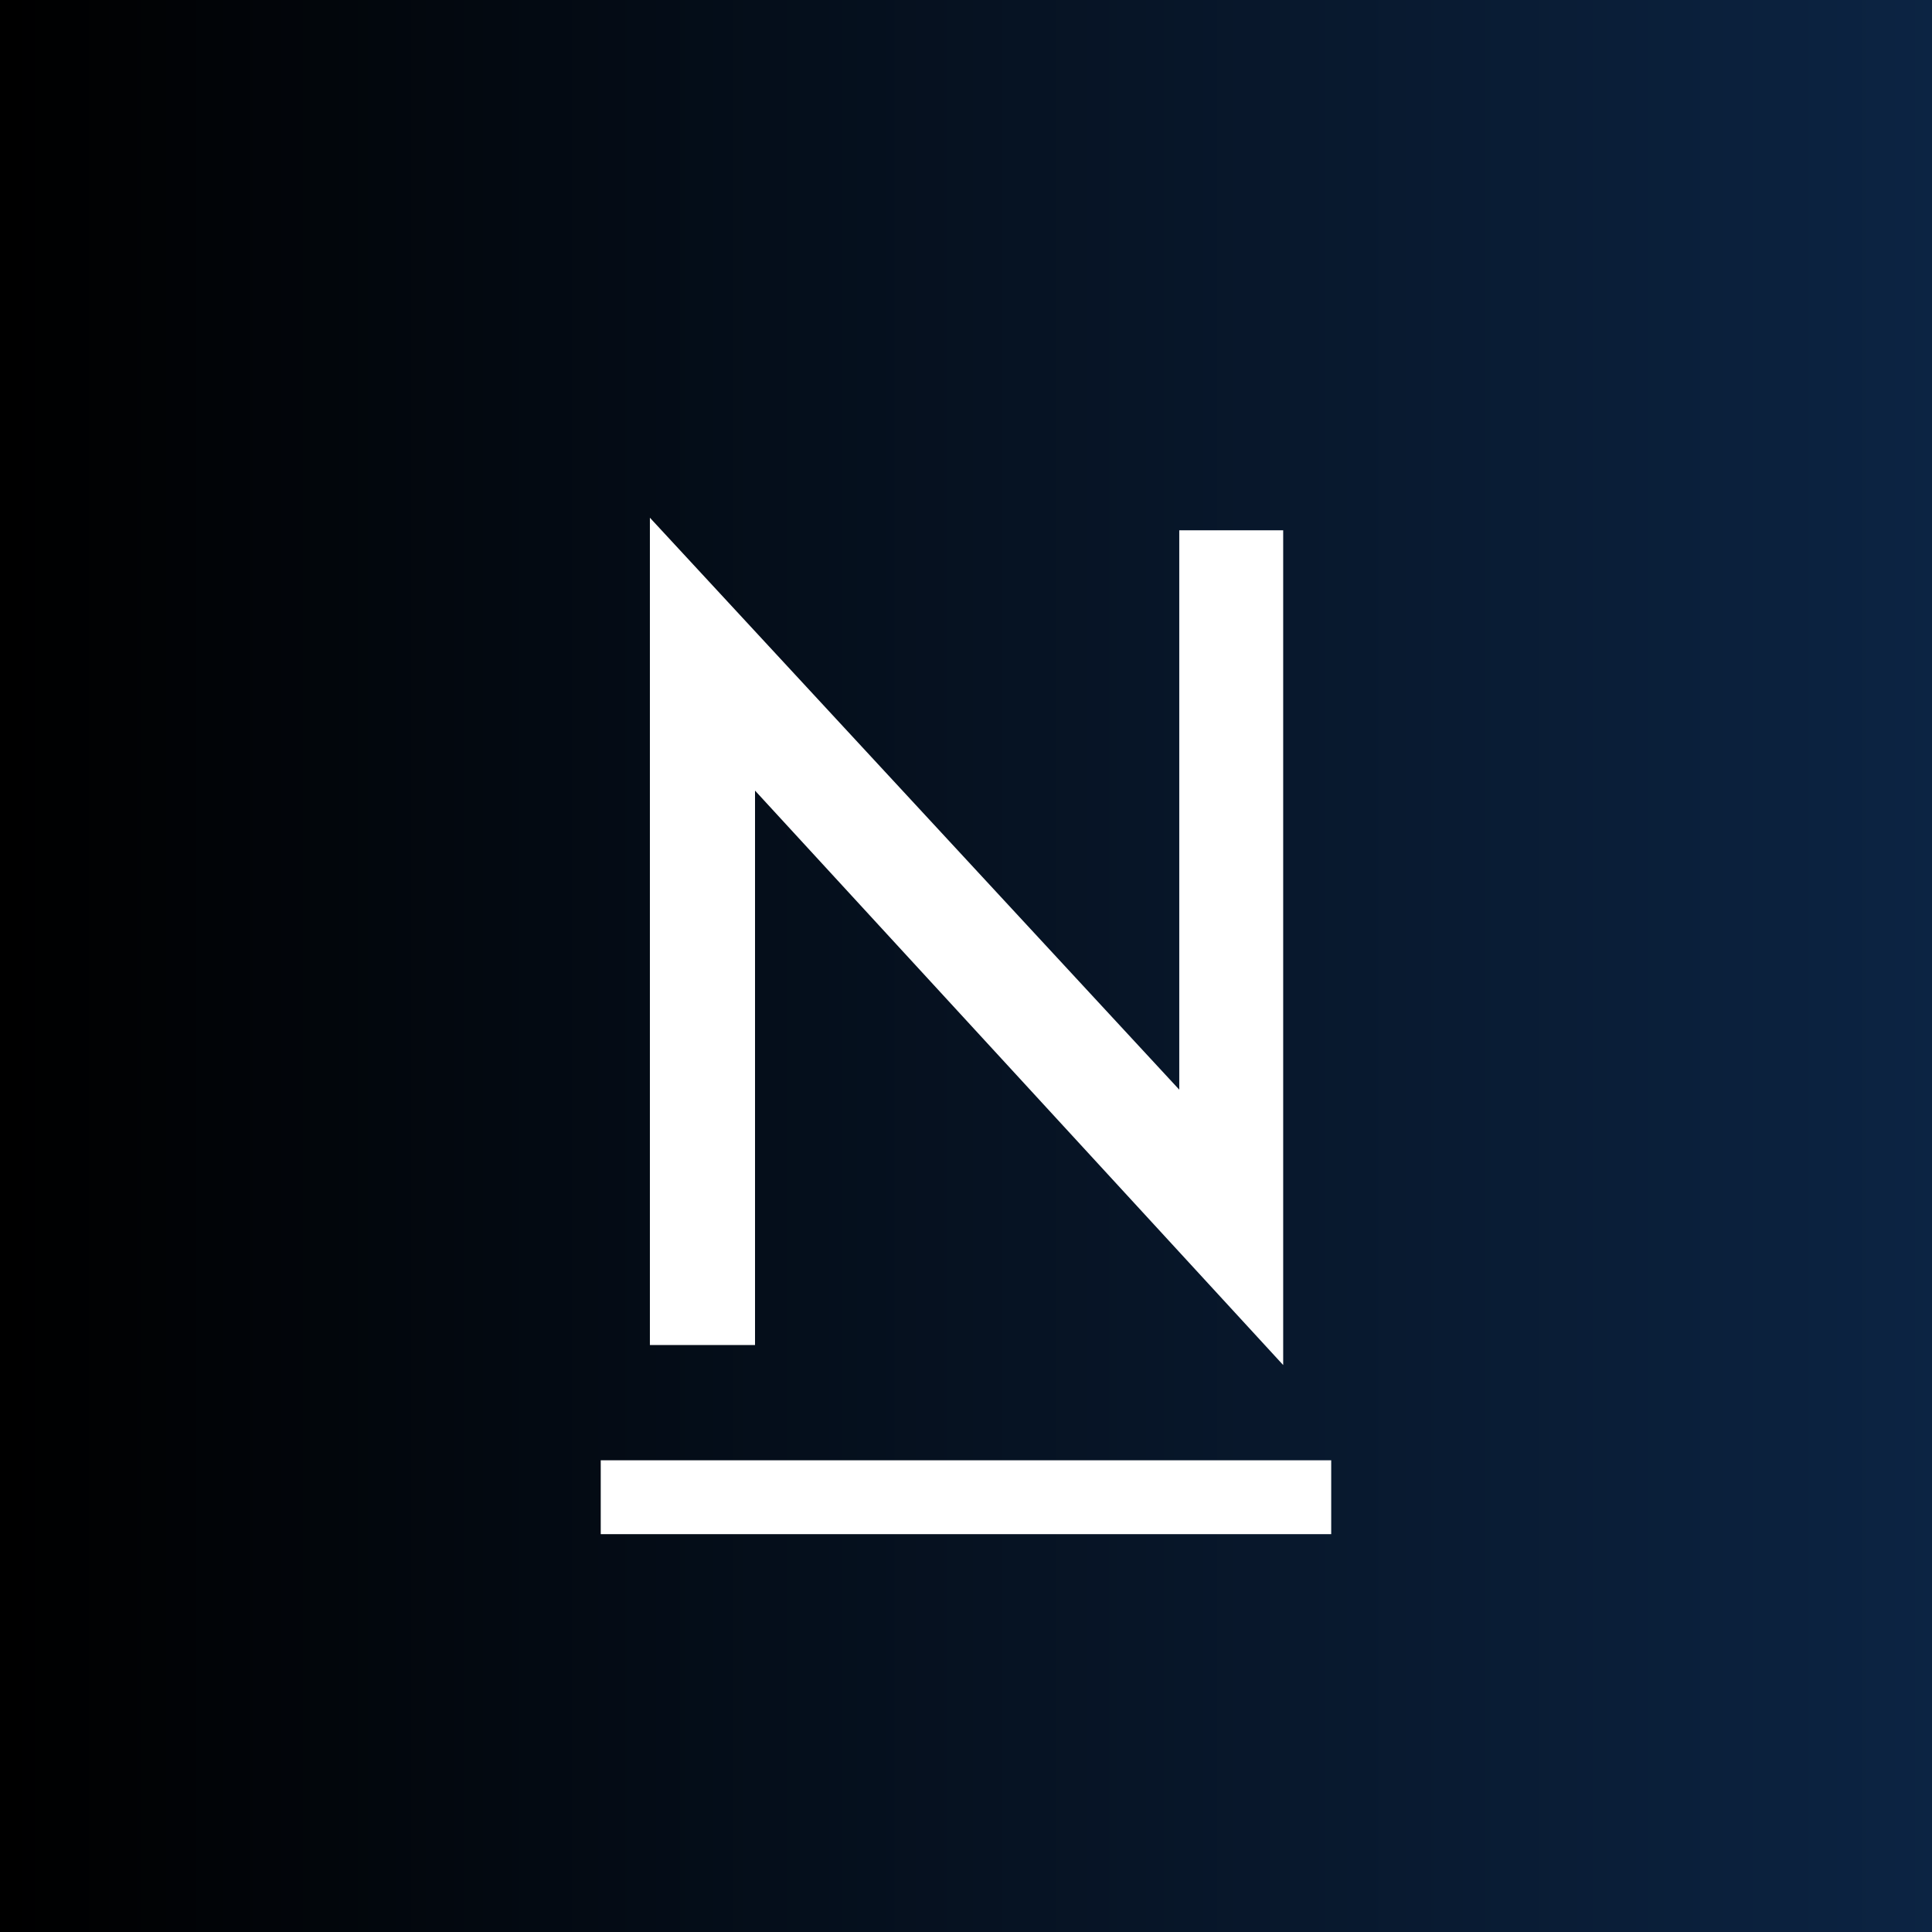<svg xmlns="http://www.w3.org/2000/svg" xmlns:xlink="http://www.w3.org/1999/xlink" width="500" viewBox="0 0 375 375" height="500" preserveAspectRatio="xMidYMid meet"><defs><g></g><linearGradient x1="0" gradientTransform="matrix(0.75, 0, 0, 0.75, 0, 0)" y1="250" x2="500" gradientUnits="userSpaceOnUse" y2="250" id="6aaeb086c2"><stop stop-opacity="1" stop-color="rgb(0%, 0%, 0%)" offset="0"></stop><stop stop-opacity="1" stop-color="rgb(0.018%, 0.055%, 0.102%)" offset="0.008"></stop><stop stop-opacity="1" stop-color="rgb(0.055%, 0.165%, 0.307%)" offset="0.016"></stop><stop stop-opacity="1" stop-color="rgb(0.092%, 0.275%, 0.513%)" offset="0.023"></stop><stop stop-opacity="1" stop-color="rgb(0.128%, 0.385%, 0.717%)" offset="0.031"></stop><stop stop-opacity="1" stop-color="rgb(0.165%, 0.494%, 0.923%)" offset="0.039"></stop><stop stop-opacity="1" stop-color="rgb(0.201%, 0.604%, 1.129%)" offset="0.047"></stop><stop stop-opacity="1" stop-color="rgb(0.238%, 0.716%, 1.334%)" offset="0.055"></stop><stop stop-opacity="1" stop-color="rgb(0.275%, 0.826%, 1.54%)" offset="0.062"></stop><stop stop-opacity="1" stop-color="rgb(0.311%, 0.935%, 1.746%)" offset="0.07"></stop><stop stop-opacity="1" stop-color="rgb(0.348%, 1.045%, 1.95%)" offset="0.078"></stop><stop stop-opacity="1" stop-color="rgb(0.385%, 1.155%, 2.156%)" offset="0.086"></stop><stop stop-opacity="1" stop-color="rgb(0.421%, 1.266%, 2.362%)" offset="0.094"></stop><stop stop-opacity="1" stop-color="rgb(0.458%, 1.376%, 2.567%)" offset="0.102"></stop><stop stop-opacity="1" stop-color="rgb(0.494%, 1.486%, 2.773%)" offset="0.109"></stop><stop stop-opacity="1" stop-color="rgb(0.531%, 1.596%, 2.979%)" offset="0.117"></stop><stop stop-opacity="1" stop-color="rgb(0.568%, 1.706%, 3.183%)" offset="0.125"></stop><stop stop-opacity="1" stop-color="rgb(0.606%, 1.817%, 3.389%)" offset="0.133"></stop><stop stop-opacity="1" stop-color="rgb(0.642%, 1.927%, 3.595%)" offset="0.141"></stop><stop stop-opacity="1" stop-color="rgb(0.679%, 2.037%, 3.799%)" offset="0.148"></stop><stop stop-opacity="1" stop-color="rgb(0.716%, 2.147%, 4.005%)" offset="0.156"></stop><stop stop-opacity="1" stop-color="rgb(0.752%, 2.257%, 4.211%)" offset="0.164"></stop><stop stop-opacity="1" stop-color="rgb(0.789%, 2.368%, 4.416%)" offset="0.172"></stop><stop stop-opacity="1" stop-color="rgb(0.826%, 2.478%, 4.622%)" offset="0.18"></stop><stop stop-opacity="1" stop-color="rgb(0.862%, 2.588%, 4.828%)" offset="0.188"></stop><stop stop-opacity="1" stop-color="rgb(0.899%, 2.698%, 5.032%)" offset="0.195"></stop><stop stop-opacity="1" stop-color="rgb(0.935%, 2.808%, 5.238%)" offset="0.203"></stop><stop stop-opacity="1" stop-color="rgb(0.972%, 2.917%, 5.444%)" offset="0.211"></stop><stop stop-opacity="1" stop-color="rgb(1.009%, 3.029%, 5.649%)" offset="0.219"></stop><stop stop-opacity="1" stop-color="rgb(1.045%, 3.139%, 5.855%)" offset="0.227"></stop><stop stop-opacity="1" stop-color="rgb(1.082%, 3.249%, 6.061%)" offset="0.234"></stop><stop stop-opacity="1" stop-color="rgb(1.118%, 3.358%, 6.265%)" offset="0.242"></stop><stop stop-opacity="1" stop-color="rgb(1.155%, 3.468%, 6.471%)" offset="0.25"></stop><stop stop-opacity="1" stop-color="rgb(1.193%, 3.58%, 6.676%)" offset="0.258"></stop><stop stop-opacity="1" stop-color="rgb(1.23%, 3.69%, 6.882%)" offset="0.266"></stop><stop stop-opacity="1" stop-color="rgb(1.266%, 3.799%, 7.088%)" offset="0.273"></stop><stop stop-opacity="1" stop-color="rgb(1.303%, 3.909%, 7.292%)" offset="0.281"></stop><stop stop-opacity="1" stop-color="rgb(1.34%, 4.019%, 7.498%)" offset="0.289"></stop><stop stop-opacity="1" stop-color="rgb(1.376%, 4.131%, 7.704%)" offset="0.297"></stop><stop stop-opacity="1" stop-color="rgb(1.413%, 4.24%, 7.909%)" offset="0.305"></stop><stop stop-opacity="1" stop-color="rgb(1.45%, 4.35%, 8.115%)" offset="0.312"></stop><stop stop-opacity="1" stop-color="rgb(1.486%, 4.46%, 8.321%)" offset="0.32"></stop><stop stop-opacity="1" stop-color="rgb(1.523%, 4.57%, 8.525%)" offset="0.328"></stop><stop stop-opacity="1" stop-color="rgb(1.559%, 4.681%, 8.731%)" offset="0.336"></stop><stop stop-opacity="1" stop-color="rgb(1.596%, 4.791%, 8.937%)" offset="0.344"></stop><stop stop-opacity="1" stop-color="rgb(1.633%, 4.901%, 9.142%)" offset="0.352"></stop><stop stop-opacity="1" stop-color="rgb(1.669%, 5.011%, 9.348%)" offset="0.359"></stop><stop stop-opacity="1" stop-color="rgb(1.706%, 5.121%, 9.554%)" offset="0.367"></stop><stop stop-opacity="1" stop-color="rgb(1.744%, 5.232%, 9.758%)" offset="0.375"></stop><stop stop-opacity="1" stop-color="rgb(1.781%, 5.342%, 9.964%)" offset="0.383"></stop><stop stop-opacity="1" stop-color="rgb(1.817%, 5.452%, 10.17%)" offset="0.391"></stop><stop stop-opacity="1" stop-color="rgb(1.854%, 5.562%, 10.374%)" offset="0.398"></stop><stop stop-opacity="1" stop-color="rgb(1.891%, 5.672%, 10.58%)" offset="0.406"></stop><stop stop-opacity="1" stop-color="rgb(1.927%, 5.782%, 10.786%)" offset="0.414"></stop><stop stop-opacity="1" stop-color="rgb(1.964%, 5.893%, 10.991%)" offset="0.422"></stop><stop stop-opacity="1" stop-color="rgb(2%, 6.003%, 11.197%)" offset="0.43"></stop><stop stop-opacity="1" stop-color="rgb(2.037%, 6.113%, 11.403%)" offset="0.438"></stop><stop stop-opacity="1" stop-color="rgb(2.074%, 6.223%, 11.607%)" offset="0.445"></stop><stop stop-opacity="1" stop-color="rgb(2.11%, 6.332%, 11.813%)" offset="0.453"></stop><stop stop-opacity="1" stop-color="rgb(2.147%, 6.444%, 12.019%)" offset="0.461"></stop><stop stop-opacity="1" stop-color="rgb(2.184%, 6.554%, 12.224%)" offset="0.469"></stop><stop stop-opacity="1" stop-color="rgb(2.22%, 6.664%, 12.43%)" offset="0.477"></stop><stop stop-opacity="1" stop-color="rgb(2.257%, 6.773%, 12.636%)" offset="0.484"></stop><stop stop-opacity="1" stop-color="rgb(2.293%, 6.883%, 12.84%)" offset="0.492"></stop><stop stop-opacity="1" stop-color="rgb(2.332%, 6.995%, 13.046%)" offset="0.5"></stop><stop stop-opacity="1" stop-color="rgb(2.368%, 7.104%, 13.251%)" offset="0.508"></stop><stop stop-opacity="1" stop-color="rgb(2.405%, 7.214%, 13.457%)" offset="0.516"></stop><stop stop-opacity="1" stop-color="rgb(2.441%, 7.324%, 13.663%)" offset="0.523"></stop><stop stop-opacity="1" stop-color="rgb(2.478%, 7.434%, 13.867%)" offset="0.531"></stop><stop stop-opacity="1" stop-color="rgb(2.515%, 7.545%, 14.073%)" offset="0.539"></stop><stop stop-opacity="1" stop-color="rgb(2.551%, 7.655%, 14.279%)" offset="0.547"></stop><stop stop-opacity="1" stop-color="rgb(2.588%, 7.765%, 14.484%)" offset="0.555"></stop><stop stop-opacity="1" stop-color="rgb(2.625%, 7.875%, 14.69%)" offset="0.562"></stop><stop stop-opacity="1" stop-color="rgb(2.661%, 7.985%, 14.896%)" offset="0.57"></stop><stop stop-opacity="1" stop-color="rgb(2.698%, 8.096%, 15.1%)" offset="0.578"></stop><stop stop-opacity="1" stop-color="rgb(2.734%, 8.206%, 15.306%)" offset="0.586"></stop><stop stop-opacity="1" stop-color="rgb(2.771%, 8.316%, 15.512%)" offset="0.594"></stop><stop stop-opacity="1" stop-color="rgb(2.808%, 8.426%, 15.717%)" offset="0.602"></stop><stop stop-opacity="1" stop-color="rgb(2.844%, 8.536%, 15.923%)" offset="0.609"></stop><stop stop-opacity="1" stop-color="rgb(2.881%, 8.646%, 16.129%)" offset="0.617"></stop><stop stop-opacity="1" stop-color="rgb(2.919%, 8.757%, 16.333%)" offset="0.625"></stop><stop stop-opacity="1" stop-color="rgb(2.956%, 8.867%, 16.539%)" offset="0.633"></stop><stop stop-opacity="1" stop-color="rgb(2.992%, 8.977%, 16.745%)" offset="0.641"></stop><stop stop-opacity="1" stop-color="rgb(3.029%, 9.087%, 16.949%)" offset="0.648"></stop><stop stop-opacity="1" stop-color="rgb(3.065%, 9.196%, 17.155%)" offset="0.656"></stop><stop stop-opacity="1" stop-color="rgb(3.102%, 9.308%, 17.361%)" offset="0.664"></stop><stop stop-opacity="1" stop-color="rgb(3.139%, 9.418%, 17.566%)" offset="0.672"></stop><stop stop-opacity="1" stop-color="rgb(3.175%, 9.528%, 17.772%)" offset="0.68"></stop><stop stop-opacity="1" stop-color="rgb(3.212%, 9.637%, 17.978%)" offset="0.688"></stop><stop stop-opacity="1" stop-color="rgb(3.249%, 9.747%, 18.182%)" offset="0.695"></stop><stop stop-opacity="1" stop-color="rgb(3.285%, 9.859%, 18.388%)" offset="0.703"></stop><stop stop-opacity="1" stop-color="rgb(3.322%, 9.969%, 18.594%)" offset="0.711"></stop><stop stop-opacity="1" stop-color="rgb(3.358%, 10.078%, 18.799%)" offset="0.719"></stop><stop stop-opacity="1" stop-color="rgb(3.395%, 10.188%, 19.005%)" offset="0.727"></stop><stop stop-opacity="1" stop-color="rgb(3.432%, 10.298%, 19.211%)" offset="0.734"></stop><stop stop-opacity="1" stop-color="rgb(3.47%, 10.41%, 19.415%)" offset="0.742"></stop><stop stop-opacity="1" stop-color="rgb(3.506%, 10.519%, 19.621%)" offset="0.75"></stop><stop stop-opacity="1" stop-color="rgb(3.543%, 10.629%, 19.826%)" offset="0.758"></stop><stop stop-opacity="1" stop-color="rgb(3.58%, 10.739%, 20.032%)" offset="0.766"></stop><stop stop-opacity="1" stop-color="rgb(3.616%, 10.849%, 20.238%)" offset="0.773"></stop><stop stop-opacity="1" stop-color="rgb(3.653%, 10.96%, 20.442%)" offset="0.781"></stop><stop stop-opacity="1" stop-color="rgb(3.69%, 11.07%, 20.648%)" offset="0.789"></stop><stop stop-opacity="1" stop-color="rgb(3.726%, 11.18%, 20.854%)" offset="0.797"></stop><stop stop-opacity="1" stop-color="rgb(3.763%, 11.29%, 21.059%)" offset="0.805"></stop><stop stop-opacity="1" stop-color="rgb(3.799%, 11.4%, 21.265%)" offset="0.812"></stop><stop stop-opacity="1" stop-color="rgb(3.836%, 11.51%, 21.471%)" offset="0.82"></stop><stop stop-opacity="1" stop-color="rgb(3.873%, 11.621%, 21.675%)" offset="0.828"></stop><stop stop-opacity="1" stop-color="rgb(3.909%, 11.731%, 21.881%)" offset="0.836"></stop><stop stop-opacity="1" stop-color="rgb(3.946%, 11.841%, 22.087%)" offset="0.844"></stop><stop stop-opacity="1" stop-color="rgb(3.983%, 11.951%, 22.292%)" offset="0.852"></stop><stop stop-opacity="1" stop-color="rgb(4.019%, 12.061%, 22.498%)" offset="0.859"></stop><stop stop-opacity="1" stop-color="rgb(4.057%, 12.172%, 22.704%)" offset="0.867"></stop><stop stop-opacity="1" stop-color="rgb(4.094%, 12.282%, 22.908%)" offset="0.875"></stop><stop stop-opacity="1" stop-color="rgb(4.131%, 12.392%, 23.114%)" offset="0.883"></stop><stop stop-opacity="1" stop-color="rgb(4.167%, 12.502%, 23.32%)" offset="0.891"></stop><stop stop-opacity="1" stop-color="rgb(4.204%, 12.611%, 23.524%)" offset="0.898"></stop><stop stop-opacity="1" stop-color="rgb(4.24%, 12.723%, 23.73%)" offset="0.906"></stop><stop stop-opacity="1" stop-color="rgb(4.277%, 12.833%, 23.936%)" offset="0.914"></stop><stop stop-opacity="1" stop-color="rgb(4.314%, 12.943%, 24.141%)" offset="0.922"></stop><stop stop-opacity="1" stop-color="rgb(4.35%, 13.052%, 24.347%)" offset="0.93"></stop><stop stop-opacity="1" stop-color="rgb(4.387%, 13.162%, 24.553%)" offset="0.938"></stop><stop stop-opacity="1" stop-color="rgb(4.424%, 13.274%, 24.757%)" offset="0.945"></stop><stop stop-opacity="1" stop-color="rgb(4.46%, 13.383%, 24.963%)" offset="0.953"></stop><stop stop-opacity="1" stop-color="rgb(4.497%, 13.493%, 25.169%)" offset="0.961"></stop><stop stop-opacity="1" stop-color="rgb(4.533%, 13.603%, 25.374%)" offset="0.969"></stop><stop stop-opacity="1" stop-color="rgb(4.57%, 13.713%, 25.58%)" offset="0.977"></stop><stop stop-opacity="1" stop-color="rgb(4.607%, 13.823%, 25.784%)" offset="0.984"></stop><stop stop-opacity="1" stop-color="rgb(4.645%, 13.934%, 25.99%)" offset="0.992"></stop><stop stop-opacity="1" stop-color="rgb(4.681%, 14.044%, 26.196%)" offset="1"></stop></linearGradient><clipPath id="5f90e637e5"><path d="M 116.602 283.445 L 258.398 283.445 L 258.398 297.781 L 116.602 297.781 Z M 116.602 283.445 " clip-rule="nonzero"></path></clipPath></defs><rect x="-37.5" width="450" fill="#ffffff" y="-37.5" height="450" fill-opacity="1"></rect><rect x="-37.5" fill="url(#6aaeb086c2)" width="450" y="-37.5" height="450"></rect><g fill="#ffffff" fill-opacity="1"><g transform="translate(105.253, 261.066)"><g><path d="M 41.297 0 L 20.891 0 L 20.891 -160.578 L 123.641 -49.562 L 123.641 -158.141 L 143.812 -158.141 L 143.812 3.891 L 41.297 -107.609 Z M 41.297 0 "></path></g></g></g><g clip-path="url(#5f90e637e5)"><path fill="#ffffff" d="M 116.602 283.445 L 258.387 283.445 L 258.387 297.781 L 116.602 297.781 Z M 116.602 283.445 " fill-opacity="1" fill-rule="nonzero"></path></g></svg>